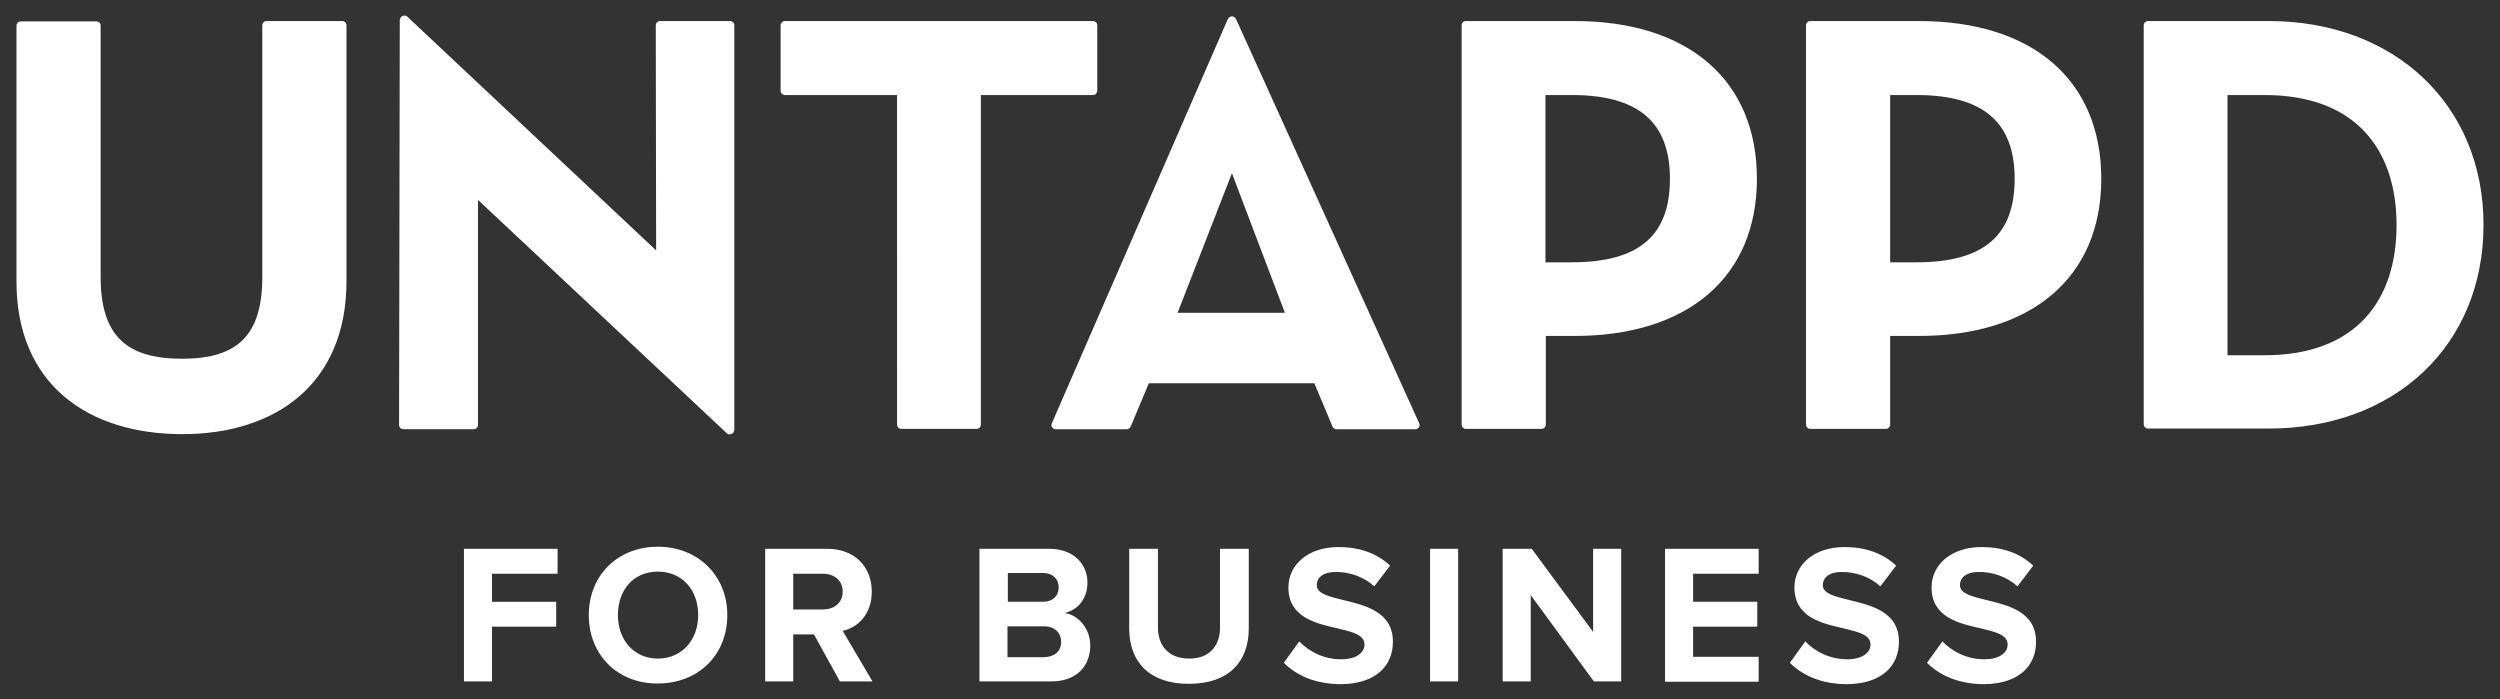 <?xml version="1.0" encoding="utf-8"?>
<!-- Generator: Adobe Illustrator 26.5.0, SVG Export Plug-In . SVG Version: 6.00 Build 0)  -->
<svg version="1.1" xmlns="http://www.w3.org/2000/svg" xmlns:xlink="http://www.w3.org/1999/xlink" x="0px" y="0px"
	 viewBox="0 0 712.9 199.4" style="enable-background:new 0 0 712.9 199.4;" xml:space="preserve">
<rect x="0" y="0" width="712.9" height="199.4" fill="#333333" stroke="none"/>
<style type="text/css">
	.st0{fill:#FFFFFF;}
	.st1{display:none;}
	.st2{display:inline;fill:#CCE7F4;}
</style>
<g id="Logo">
	<g id="Logotype_2_">
		<g id="Logotype">
			<g id="Logotype_1_">
				<path class="st0" d="M4.7,80.3v-73c0-0.6,0.5-1.2,1.2-1.2h21.6c0.6,0,1.2,0.5,1.2,1.2v71.6c0,16.9,7.4,23.4,23.2,23.4
					c15.7,0,22.9-6.5,22.9-23.4V7.2c0-0.6,0.5-1.2,1.2-1.2h21.6c0.6,0,1.2,0.5,1.2,1.2v73c0,29.4-20.3,43.6-46.8,43.6
					C25.1,123.8,4.7,109.6,4.7,80.3z M116.2,4.8l70.9,66.6l-0.1-64.2c0-0.6,0.5-1.2,1.2-1.2h20c0.6,0,1.2,0.5,1.2,1.2v115.3
					c0,1.2-1.4,1.8-2.2,1L136.3,57l0,64.2c0,0.6-0.5,1.2-1.2,1.2h-20.1c-0.6,0-1.2-0.5-1.2-1.2L114,5.8C114,4.6,115.4,4,116.2,4.8z
					 M255.8,27.1h-32c-0.6,0-1.2-0.5-1.2-1.2V7.2c0-0.6,0.5-1.2,1.2-1.2h87.9c0.6,0,1.2,0.5,1.2,1.2v18.7c0,0.6-0.5,1.2-1.2,1.2h-32
					v94c0,0.6-0.5,1.2-1.2,1.2H257c-0.6,0-1.2-0.5-1.2-1.2V27.1z M352.5,5.5l52.2,115.2c0.4,0.8-0.2,1.7-1.1,1.7h-22.5
					c-0.5,0-0.9-0.3-1.1-0.7l-5.2-12.4h-47.2l-5.2,12.4c-0.2,0.4-0.6,0.7-1.1,0.7H301c-0.8,0-1.4-0.9-1.1-1.6L350.1,5.5
					C350.6,4.4,352,4.4,352.5,5.5z M351.3,49.4l-15.5,39.8h30.6L351.3,49.4z M416.8,7.2c0-0.6,0.5-1.2,1.2-1.2h31
					c32.5,0,52,16.9,52,45c0,28-19.7,44.8-52,44.8h-8.2v25.3c0,0.6-0.5,1.2-1.2,1.2h-21.6c-0.6,0-1.2-0.5-1.2-1.2V7.2z M448.2,74.8
					c19.5,0,28-7.9,28-23.8c0-16.1-8.9-23.9-28-23.9h-7.5v47.7H448.2z M515,7.2c0-0.6,0.5-1.2,1.2-1.2h31c32.5,0,52,16.9,52,45
					c0,28-19.7,44.8-52,44.8H539v25.3c0,0.6-0.5,1.2-1.2,1.2h-21.6c-0.6,0-1.2-0.5-1.2-1.2V7.2z M546.5,74.8c19.5,0,28-7.9,28-23.8
					c0-16.1-8.9-23.9-28-23.9H539v47.7H546.5z M611.3,7.2c0-0.6,0.5-1.2,1.2-1.2H647c35.7,0,61.2,23.8,61.2,58.1
					c0,34.4-25.3,58.1-61.2,58.1h-34.5c-0.6,0-1.2-0.5-1.2-1.2V7.2z M645.8,101.3c25.8,0,37.6-15.4,37.6-37.1
					c0-21.7-11.8-37.1-37.6-37.1h-10.6v74.2H645.8z"/>
			</g>
			<g id="For_Business_1_">
				<path class="st0" d="M132.3,194.3v-37.8H159v7.1h-18.7v8h18.3v7.1h-18.3v15.6H132.3z M167.9,175.4c0-11.4,8.3-19.5,19.7-19.5
					c11.4,0,19.8,8.2,19.8,19.5c0,11.4-8.3,19.5-19.8,19.5C176.2,195,167.9,186.8,167.9,175.4z M199.1,175.4
					c0-7.1-4.5-12.4-11.5-12.4s-11.4,5.3-11.4,12.4c0,7,4.5,12.4,11.4,12.4S199.1,182.4,199.1,175.4z M239.5,194.3l-7.4-13.4h-5.9
					v13.4h-8v-37.8h17.7c7.9,0,12.7,5.2,12.7,12.2c0,6.7-4.2,10.3-8.3,11.2l8.5,14.4H239.5z M240.3,168.7c0-3.2-2.4-5.1-5.7-5.1
					h-8.4v10.2h8.4C237.9,173.8,240.3,171.9,240.3,168.7z M279.3,194.3v-37.8h19.9c7.2,0,10.9,4.6,10.9,9.6c0,4.8-2.9,7.9-6.5,8.7
					c4,0.6,7.3,4.5,7.3,9.3c0,5.7-3.8,10.2-11,10.2H279.3z M301.9,167.5c0-2.4-1.7-4.1-4.4-4.1h-10.1v8.2h10.1
					C300.2,171.6,301.9,169.9,301.9,167.5z M302.6,183c0-2.4-1.7-4.4-4.9-4.4h-10.4v8.8h10.4C300.8,187.3,302.6,185.7,302.6,183z
					 M322,179.2v-22.7h8.2v22.4c0,5.3,3.1,8.9,8.9,8.9c5.8,0,8.8-3.6,8.8-8.9v-22.4h8.2v22.7c0,9.4-5.6,15.8-17.1,15.8
					S322,188.5,322,179.2z M366.1,189l4.4-6.1c2.7,2.8,6.8,5.1,12,5.1c4.4,0,6.6-2,6.6-4.2c0-2.8-3.5-3.6-7.6-4.6
					c-6.2-1.4-14.1-3.1-14.1-11.7c0-6.3,5.4-11.5,14.3-11.5c6,0,11,1.8,14.7,5.3l-4.5,5.9c-3.1-2.8-7.1-4.1-11-4.1
					c-3.5,0-5.4,1.5-5.4,3.8c0,2.4,3.5,3.2,7.5,4.2c6.2,1.5,14.2,3.3,14.2,11.9c0,6.9-4.9,12.1-15.1,12.1
					C374.8,195,369.6,192.5,366.1,189z M407.8,194.3v-37.8h8v37.8H407.8z M454.5,194.3l-18-24.6v24.6h-8v-37.8h8.3l17.5,23.7v-23.7
					h8v37.8H454.5z M474.8,194.3v-37.8h26.7v7.1h-18.7v8h18.3v7.1h-18.3v8.6h18.7v7.1H474.8z M510.4,189l4.4-6.1
					c2.7,2.8,6.8,5.1,12,5.1c4.4,0,6.6-2,6.6-4.2c0-2.8-3.5-3.6-7.6-4.6c-6.2-1.4-14.1-3.1-14.1-11.7c0-6.3,5.4-11.5,14.3-11.5
					c6,0,11,1.8,14.7,5.3l-4.5,5.9c-3.1-2.8-7.1-4.1-11-4.1c-3.5,0-5.4,1.5-5.4,3.8c0,2.4,3.5,3.2,7.5,4.2
					c6.2,1.5,14.2,3.3,14.2,11.9c0,6.9-4.9,12.1-15.1,12.1C519.1,195,513.9,192.5,510.4,189z M549.5,189l4.4-6.1
					c2.7,2.8,6.8,5.1,12,5.1c4.4,0,6.6-2,6.6-4.2c0-2.8-3.5-3.6-7.6-4.6c-6.2-1.4-14.1-3.1-14.1-11.7c0-6.3,5.4-11.5,14.3-11.5
					c6,0,11,1.8,14.7,5.3l-4.5,5.9c-3.1-2.8-7.1-4.1-11-4.1c-3.5,0-5.4,1.5-5.4,3.8c0,2.4,3.5,3.2,7.5,4.2
					c6.2,1.5,14.2,3.3,14.2,11.9c0,6.9-4.9,12.1-15.1,12.1C558.3,195,553,192.5,549.5,189z"/>
			</g>
		</g>
	</g>
</g>
<g id="Guide" class="st1">
	<path class="st2" d="M251.6,79.4h17.8c0.2,0,0.3,0.1,0.3,0.3V85c0,0.2-0.1,0.3-0.3,0.3h-17.5c-4.1,0-5.7,1.8-5.7,5.7
		c0,3.8,1.6,5.6,5.7,5.6h17.5c0.2,0,0.3,0.1,0.3,0.3v5.3c0,0.2-0.1,0.3-0.3,0.3h-17.8c-7.2,0-10.6-5-10.6-11.4
		C241,84.4,244.4,79.4,251.6,79.4z M459.3,103.3h-17.8c-0.2,0-0.3-0.1-0.3-0.3v-5.3c0-0.2,0.1-0.3,0.3-0.3H459
		c4.1,0,5.7-1.8,5.7-5.7c0-3.8-1.6-5.6-5.7-5.6h-17.5c-0.2,0-0.3-0.1-0.3-0.3v-5.3c0-0.2,0.1-0.3,0.3-0.3h17.8
		c7.2,0,10.6,5,10.6,11.4C469.9,98.4,466.5,103.3,459.3,103.3z M269.7,66.3V48.5c0-0.2,0.1-0.3,0.3-0.3h5.3c0.2,0,0.3,0.1,0.3,0.3
		v17.5c0,4.1,1.8,5.7,5.7,5.7c3.8,0,5.6-1.6,5.6-5.7V48.5c0-0.2,0.1-0.3,0.3-0.3h5.3c0.2,0,0.3,0.1,0.3,0.3v17.8
		c0,7.2-5,10.6-11.4,10.6C274.6,76.9,269.7,73.4,269.7,66.3z M296.9,47.9l17.3,16.2l0-15.7c0-0.2,0.1-0.3,0.3-0.3h4.9
		c0.2,0,0.3,0.1,0.3,0.3v28.1c0,0.3-0.3,0.4-0.5,0.2l-17.3-16.2l0,15.6c0,0.2-0.1,0.3-0.3,0.3h-4.9c-0.2,0-0.3-0.1-0.3-0.3l0-28.1
		C296.3,47.8,296.7,47.7,296.9,47.9z M330.9,53.3h-7.8c-0.2,0-0.3-0.1-0.3-0.3v-4.6c0-0.2,0.1-0.3,0.3-0.3h21.4
		c0.2,0,0.3,0.1,0.3,0.3V53c0,0.2-0.1,0.3-0.3,0.3h-7.8v22.9c0,0.2-0.1,0.3-0.3,0.3h-5.3c-0.2,0-0.3-0.1-0.3-0.3V53.3z M354.5,48
		l12.7,28.1c0.1,0.2-0.1,0.4-0.3,0.4h-5.5c-0.1,0-0.2-0.1-0.3-0.2l-1.3-3h-11.5l-1.3,3c0,0.1-0.1,0.2-0.3,0.2h-5
		c-0.2,0-0.3-0.2-0.3-0.4l12.2-28.1C354,47.8,354.4,47.8,354.5,48z M354.2,58.7l-3.8,9.7h7.5L354.2,58.7z M370.2,48.5
		c0-0.2,0.1-0.3,0.3-0.3h7.5c7.9,0,12.7,4.1,12.7,11c0,6.8-4.8,10.9-12.7,10.9h-2v6.2c0,0.2-0.1,0.3-0.3,0.3h-5.3
		c-0.2,0-0.3-0.1-0.3-0.3V48.5z M377.8,64.9c4.8,0,6.8-1.9,6.8-5.8c0-3.9-2.2-5.8-6.8-5.8H376v11.6H377.8z M394.1,48.5
		c0-0.2,0.1-0.3,0.3-0.3h7.5c7.9,0,12.7,4.1,12.7,11c0,6.8-4.8,10.9-12.7,10.9h-2v6.2c0,0.2-0.1,0.3-0.3,0.3h-5.3
		c-0.2,0-0.3-0.1-0.3-0.3V48.5z M401.8,64.9c4.8,0,6.8-1.9,6.8-5.8c0-3.9-2.2-5.8-6.8-5.8H400v11.6H401.8z M417.6,48.5
		c0-0.2,0.1-0.3,0.3-0.3h8.4c8.7,0,14.9,5.8,14.9,14.2c0,8.4-6.2,14.2-14.9,14.2h-8.4c-0.2,0-0.3-0.1-0.3-0.3V48.5z M426,71.4
		c6.3,0,9.2-3.8,9.2-9c0-5.3-2.9-9-9.2-9h-2.6v18.1H426z M269.7,141.1v-17.8c0-0.2,0.1-0.3,0.3-0.3h5.3c0.2,0,0.3,0.1,0.3,0.3v17.5
		c0,4.1,1.8,5.7,5.7,5.7c3.8,0,5.6-1.6,5.6-5.7v-17.5c0-0.2,0.1-0.3,0.3-0.3h5.3c0.2,0,0.3,0.1,0.3,0.3v17.8c0,7.2-5,10.6-11.4,10.6
		C274.6,151.7,269.7,148.2,269.7,141.1z M296.9,122.7l17.3,16.2l0-15.7c0-0.2,0.1-0.3,0.3-0.3h4.9c0.2,0,0.3,0.1,0.3,0.3v28.1
		c0,0.3-0.3,0.4-0.5,0.2l-17.3-16.2l0,15.6c0,0.2-0.1,0.3-0.3,0.3h-4.9c-0.2,0-0.3-0.1-0.3-0.3l0-28.1
		C296.3,122.6,296.7,122.5,296.9,122.7z M330.9,128.1h-7.8c-0.2,0-0.3-0.1-0.3-0.3v-4.6c0-0.2,0.1-0.3,0.3-0.3h21.4
		c0.2,0,0.3,0.1,0.3,0.3v4.6c0,0.2-0.1,0.3-0.3,0.3h-7.8V151c0,0.2-0.1,0.3-0.3,0.3h-5.3c-0.2,0-0.3-0.1-0.3-0.3V128.1z
		 M354.5,122.8l12.7,28.1c0.1,0.2-0.1,0.4-0.3,0.4h-5.5c-0.1,0-0.2-0.1-0.3-0.2l-1.3-3h-11.5l-1.3,3c0,0.1-0.1,0.2-0.3,0.2h-5
		c-0.2,0-0.3-0.2-0.3-0.4l12.2-28.1C354,122.6,354.4,122.6,354.5,122.8z M354.2,133.5l-3.8,9.7h7.5L354.2,133.5z M370.2,123.3
		c0-0.2,0.1-0.3,0.3-0.3h7.5c7.9,0,12.7,4.1,12.7,11c0,6.8-4.8,10.9-12.7,10.9h-2v6.2c0,0.2-0.1,0.3-0.3,0.3h-5.3
		c-0.2,0-0.3-0.1-0.3-0.3V123.3z M377.8,139.7c4.8,0,6.8-1.9,6.8-5.8c0-3.9-2.2-5.8-6.8-5.8H376v11.6H377.8z M394.1,123.3
		c0-0.2,0.1-0.3,0.3-0.3h7.5c7.9,0,12.7,4.1,12.7,11c0,6.8-4.8,10.9-12.7,10.9h-2v6.2c0,0.2-0.1,0.3-0.3,0.3h-5.3
		c-0.2,0-0.3-0.1-0.3-0.3V123.3z M401.8,139.7c4.8,0,6.8-1.9,6.8-5.8c0-3.9-2.2-5.8-6.8-5.8H400v11.6H401.8z M417.6,123.3
		c0-0.2,0.1-0.3,0.3-0.3h8.4c8.7,0,14.9,5.8,14.9,14.2c0,8.4-6.2,14.2-14.9,14.2h-8.4c-0.2,0-0.3-0.1-0.3-0.3V123.3z M426,146.2
		c6.3,0,9.2-3.8,9.2-9c0-5.3-2.9-9-9.2-9h-2.6v18.1H426z"/>
</g>
</svg>
